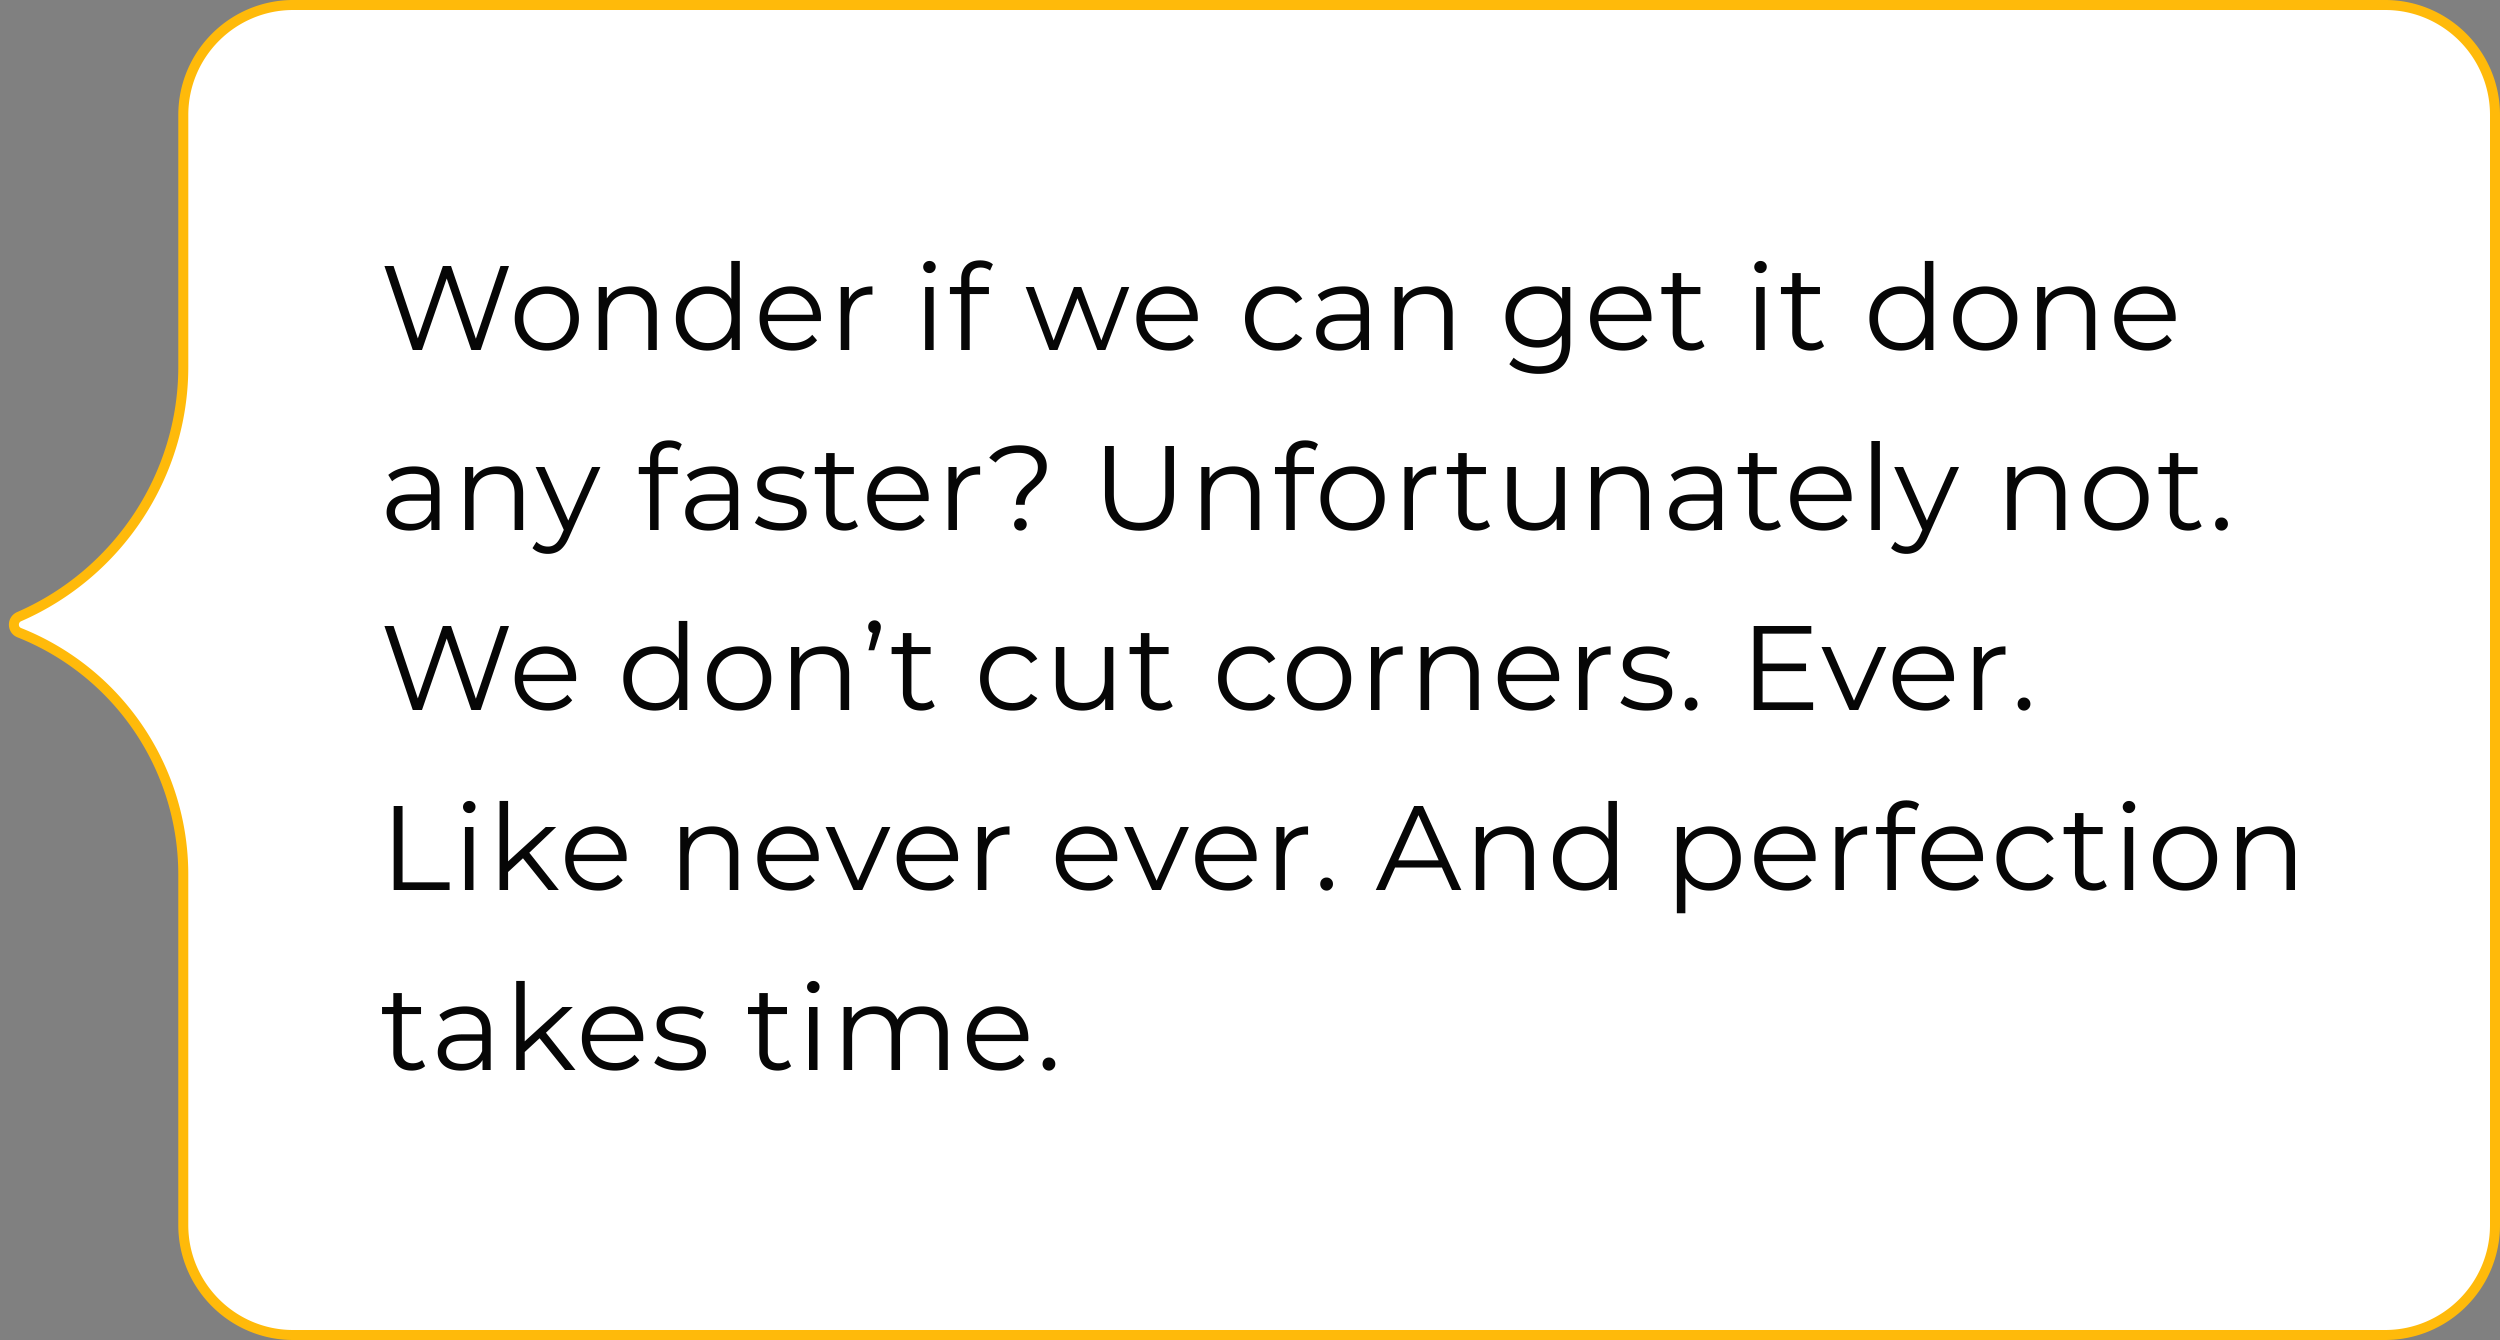 <svg xmlns="http://www.w3.org/2000/svg" width="250" height="134" fill="none"><rect width="100%" height="100%" fill="#808080" stroke="none"/><path fill="#fff" stroke="#FFBA0A" d="M18.328 122.5V87.452A26.031 26.031 0 0 0 1.932 63.27c-.716-.285-.723-1.297-.016-1.605 9.921-4.33 16.414-14.162 16.414-24.988V11.5c0-6.075 4.925-11 11-11H238.5c6.075 0 11 4.925 11 11v111c0 6.075-4.925 11-11 11H29.328c-6.075 0-11-4.925-11-11Z"/><path fill="#060606" d="m41.276 35-2.832-8.4h.912l2.652 7.908h-.456l2.736-7.908h.816l2.7 7.908h-.432l2.676-7.908h.852L48.068 35h-.936l-2.58-7.5h.24L42.2 35h-.924Zm13.4.06a3.319 3.319 0 0 1-1.644-.408c-.48-.28-.86-.66-1.14-1.14-.28-.488-.42-1.044-.42-1.668 0-.632.14-1.188.42-1.668.28-.48.66-.856 1.14-1.128.48-.272 1.028-.408 1.644-.408.624 0 1.176.136 1.656.408.488.272.868.648 1.14 1.128.28.48.42 1.036.42 1.668 0 .624-.14 1.18-.42 1.668a3 3 0 0 1-1.14 1.14 3.343 3.343 0 0 1-1.656.408Zm0-.756c.456 0 .86-.1 1.212-.3.352-.208.628-.496.828-.864.208-.376.312-.808.312-1.296 0-.496-.104-.928-.312-1.296a2.123 2.123 0 0 0-.828-.852 2.314 2.314 0 0 0-1.2-.312c-.448 0-.848.104-1.2.312-.352.2-.632.484-.84.852-.208.368-.312.8-.312 1.296 0 .488.104.92.312 1.296.208.368.488.656.84.864.352.2.748.3 1.188.3Zm8.411-5.664c.512 0 .96.1 1.344.3.392.192.696.488.912.888.224.4.336.904.336 1.512V35h-.852v-3.576c0-.664-.168-1.164-.504-1.5-.328-.344-.792-.516-1.392-.516-.448 0-.84.092-1.176.276a1.853 1.853 0 0 0-.768.78c-.176.336-.264.744-.264 1.224V35h-.852v-6.3h.816v1.728l-.132-.324c.2-.456.52-.812.96-1.068.44-.264.964-.396 1.572-.396Zm7.641 6.42c-.6 0-1.14-.136-1.62-.408a2.964 2.964 0 0 1-1.115-1.128c-.272-.488-.408-1.048-.408-1.68 0-.64.136-1.2.408-1.68.272-.48.644-.852 1.116-1.116a3.228 3.228 0 0 1 1.62-.408c.552 0 1.043.124 1.475.372.44.248.789.612 1.045 1.092.264.472.395 1.052.395 1.74 0 .68-.128 1.26-.384 1.74s-.604.848-1.044 1.104c-.431.248-.927.372-1.487.372Zm.06-.756c.449 0 .849-.1 1.2-.3.36-.208.64-.496.84-.864.209-.376.313-.808.313-1.296 0-.496-.105-.928-.313-1.296-.2-.368-.48-.652-.84-.852a2.314 2.314 0 0 0-1.2-.312 2.293 2.293 0 0 0-2.028 1.164c-.208.368-.312.8-.312 1.296 0 .488.105.92.313 1.296.208.368.488.656.84.864.352.2.748.3 1.188.3Zm2.377.696v-1.896l.084-1.272-.12-1.272v-4.464h.852V35h-.816Zm6.104.06c-.656 0-1.232-.136-1.728-.408a3.064 3.064 0 0 1-1.164-1.14c-.28-.488-.42-1.044-.42-1.668 0-.624.132-1.176.396-1.656a2.99 2.99 0 0 1 1.104-1.128c.472-.28 1-.42 1.584-.42.592 0 1.116.136 1.572.408a2.8 2.8 0 0 1 1.092 1.128c.264.48.396 1.036.396 1.668 0 .04-.004.084-.012.132v.132h-5.484v-.636h5.028l-.336.252c0-.456-.1-.86-.3-1.212a2.11 2.11 0 0 0-.792-.84c-.336-.2-.724-.3-1.164-.3-.432 0-.82.1-1.164.3-.344.2-.612.48-.804.84-.192.36-.288.772-.288 1.236v.132c0 .48.104.904.312 1.272.216.36.512.644.888.852.384.2.82.3 1.308.3.384 0 .74-.068 1.068-.204.336-.136.624-.344.864-.624l.48.552c-.28.336-.632.592-1.056.768a3.507 3.507 0 0 1-1.38.264Zm4.806-.06v-6.3h.816v1.716l-.084-.3c.177-.48.472-.844.888-1.092.417-.256.933-.384 1.549-.384v.828h-.097a.395.395 0 0 0-.096-.012c-.663 0-1.183.204-1.56.612-.376.4-.564.972-.564 1.716V35h-.852Zm8.438 0v-6.3h.852V35h-.852Zm.431-7.692a.603.603 0 0 1-.444-.18.59.59 0 0 1-.18-.432.55.55 0 0 1 .18-.42c.12-.12.269-.18.445-.18s.324.056.444.168a.55.55 0 0 1 .18.42c0 .176-.06.324-.18.444a.579.579 0 0 1-.444.18ZM96.12 35v-7.092c0-.56.164-1.012.492-1.356.328-.344.8-.516 1.416-.516.24 0 .472.032.696.096.224.064.412.164.564.3l-.288.636c-.12-.104-.26-.18-.42-.228a1.551 1.551 0 0 0-.516-.084c-.36 0-.636.1-.828.3-.192.2-.288.496-.288.888v.96l.024.396V35h-.852Zm-1.128-5.592V28.7h3.9v.708h-3.9ZM104.946 35l-2.376-6.3h.816l2.16 5.844h-.372l2.22-5.844h.732l2.196 5.844h-.372l2.196-5.844h.78l-2.388 6.3h-.804l-2.112-5.496h.252L105.75 35h-.804Zm12.003.06c-.656 0-1.232-.136-1.728-.408a3.064 3.064 0 0 1-1.164-1.14c-.28-.488-.42-1.044-.42-1.668 0-.624.132-1.176.396-1.656a2.99 2.99 0 0 1 1.104-1.128c.472-.28 1-.42 1.584-.42.592 0 1.116.136 1.572.408a2.8 2.8 0 0 1 1.092 1.128c.264.48.396 1.036.396 1.668 0 .04-.004.084-.012.132v.132h-5.484v-.636h5.028l-.336.252c0-.456-.1-.86-.3-1.212a2.11 2.11 0 0 0-.792-.84c-.336-.2-.724-.3-1.164-.3-.432 0-.82.1-1.164.3-.344.2-.612.48-.804.84-.192.36-.288.772-.288 1.236v.132c0 .48.104.904.312 1.272.216.36.512.644.888.852.384.2.82.3 1.308.3.384 0 .74-.068 1.068-.204.336-.136.624-.344.864-.624l.48.552c-.28.336-.632.592-1.056.768a3.507 3.507 0 0 1-1.38.264Zm10.803 0a3.436 3.436 0 0 1-1.68-.408 3.09 3.09 0 0 1-1.152-1.14c-.28-.488-.42-1.044-.42-1.668 0-.632.14-1.188.42-1.668.28-.48.664-.856 1.152-1.128a3.436 3.436 0 0 1 1.68-.408c.536 0 1.02.104 1.452.312.432.208.772.52 1.02.936l-.636.432a2 2 0 0 0-.804-.708 2.402 2.402 0 0 0-1.044-.228c-.448 0-.852.104-1.212.312-.36.2-.644.484-.852.852-.208.368-.312.8-.312 1.296s.104.928.312 1.296c.208.368.492.656.852.864.36.2.764.3 1.212.3.376 0 .724-.076 1.044-.228.32-.152.588-.384.804-.696l.636.432c-.248.408-.588.72-1.02.936a3.304 3.304 0 0 1-1.452.312Zm8.334-.06v-1.392l-.036-.228v-2.328c0-.536-.152-.948-.456-1.236-.296-.288-.74-.432-1.332-.432a3.33 3.33 0 0 0-1.164.204c-.368.136-.68.316-.936.54l-.384-.636c.32-.272.704-.48 1.152-.624.448-.152.92-.228 1.416-.228.816 0 1.444.204 1.884.612.448.4.672 1.012.672 1.836V35h-.816Zm-2.172.06c-.472 0-.884-.076-1.236-.228a1.89 1.89 0 0 1-.792-.648c-.184-.28-.276-.6-.276-.96 0-.328.076-.624.228-.888.16-.272.416-.488.768-.648.36-.168.84-.252 1.44-.252h2.172v.636h-2.148c-.608 0-1.032.108-1.272.324a1.054 1.054 0 0 0-.348.804c0 .36.14.648.42.864.28.216.672.324 1.176.324.48 0 .892-.108 1.236-.324.352-.224.608-.544.768-.96l.192.588c-.16.416-.44.748-.84.996-.392.248-.888.372-1.488.372Zm8.758-6.42c.512 0 .96.1 1.344.3.392.192.696.488.912.888.224.4.336.904.336 1.512V35h-.852v-3.576c0-.664-.168-1.164-.504-1.5-.328-.344-.792-.516-1.392-.516-.448 0-.84.092-1.176.276a1.853 1.853 0 0 0-.768.78c-.176.336-.264.744-.264 1.224V35h-.852v-6.3h.816v1.728l-.132-.324c.2-.456.52-.812.96-1.068.44-.264.964-.396 1.572-.396Zm11.202 8.748a5.429 5.429 0 0 1-1.656-.252c-.528-.168-.956-.408-1.284-.72l.432-.648c.296.264.66.472 1.092.624.44.16.904.24 1.392.24.8 0 1.388-.188 1.764-.564.376-.368.564-.944.564-1.728v-1.572l.12-1.08-.084-1.08V28.7h.816v5.532c0 1.088-.268 1.884-.804 2.388-.528.512-1.312.768-2.352.768Zm-.156-2.628c-.6 0-1.14-.128-1.62-.384a2.99 2.99 0 0 1-1.14-1.092c-.272-.464-.408-.996-.408-1.596 0-.6.136-1.128.408-1.584.28-.464.66-.824 1.14-1.08a3.388 3.388 0 0 1 1.62-.384c.56 0 1.064.116 1.512.348.448.232.804.576 1.068 1.032.264.456.396 1.012.396 1.668 0 .656-.132 1.212-.396 1.668a2.68 2.68 0 0 1-1.068 1.044 3.15 3.15 0 0 1-1.512.36Zm.084-.756c.464 0 .876-.096 1.236-.288.36-.2.644-.472.852-.816.208-.352.312-.756.312-1.212 0-.456-.104-.856-.312-1.2a2.17 2.17 0 0 0-.852-.804c-.36-.2-.772-.3-1.236-.3-.456 0-.868.1-1.236.3a2.17 2.17 0 0 0-.852.804c-.2.344-.3.744-.3 1.2 0 .456.1.86.3 1.212.208.344.492.616.852.816.368.192.78.288 1.236.288Zm8.515 1.056c-.656 0-1.232-.136-1.728-.408a3.064 3.064 0 0 1-1.164-1.14c-.28-.488-.42-1.044-.42-1.668 0-.624.132-1.176.396-1.656a2.99 2.99 0 0 1 1.104-1.128c.472-.28 1-.42 1.584-.42.592 0 1.116.136 1.572.408a2.8 2.8 0 0 1 1.092 1.128c.264.48.396 1.036.396 1.668 0 .04-.004.084-.012.132v.132h-5.484v-.636h5.028l-.336.252c0-.456-.1-.86-.3-1.212a2.11 2.11 0 0 0-.792-.84c-.336-.2-.724-.3-1.164-.3-.432 0-.82.1-1.164.3-.344.2-.612.48-.804.84-.192.36-.288.772-.288 1.236v.132c0 .48.104.904.312 1.272.216.36.512.644.888.852.384.2.82.3 1.308.3.384 0 .74-.068 1.068-.204.336-.136.624-.344.864-.624l.48.552c-.28.336-.632.592-1.056.768a3.507 3.507 0 0 1-1.38.264Zm6.798 0c-.592 0-1.048-.16-1.368-.48-.32-.32-.48-.772-.48-1.356v-5.916h.852v5.868c0 .368.092.652.276.852.192.2.464.3.816.3.376 0 .688-.108.936-.324l.3.612a1.57 1.57 0 0 1-.612.336 2.415 2.415 0 0 1-.72.108Zm-2.976-5.652V28.7h3.9v.708h-3.9Zm9.48 5.592v-6.3h.852V35h-.852Zm.432-7.692a.603.603 0 0 1-.444-.18.59.59 0 0 1-.18-.432.55.55 0 0 1 .18-.42c.12-.12.268-.18.444-.18s.324.056.444.168a.55.55 0 0 1 .18.42c0 .176-.06.324-.18.444a.579.579 0 0 1-.444.18Zm5.022 7.752c-.592 0-1.048-.16-1.368-.48-.32-.32-.48-.772-.48-1.356v-5.916h.852v5.868c0 .368.092.652.276.852.192.2.464.3.816.3.376 0 .688-.108.936-.324l.3.612a1.57 1.57 0 0 1-.612.336 2.415 2.415 0 0 1-.72.108Zm-2.976-5.652V28.7h3.9v.708h-3.9Zm11.988 5.652c-.6 0-1.14-.136-1.62-.408a2.964 2.964 0 0 1-1.116-1.128c-.272-.488-.408-1.048-.408-1.68 0-.64.136-1.2.408-1.68.272-.48.644-.852 1.116-1.116a3.228 3.228 0 0 1 1.62-.408c.552 0 1.044.124 1.476.372.44.248.788.612 1.044 1.092.264.472.396 1.052.396 1.74 0 .68-.128 1.26-.384 1.74s-.604.848-1.044 1.104c-.432.248-.928.372-1.488.372Zm.06-.756c.448 0 .848-.1 1.2-.3.36-.208.64-.496.84-.864.208-.376.312-.808.312-1.296 0-.496-.104-.928-.312-1.296-.2-.368-.48-.652-.84-.852a2.314 2.314 0 0 0-1.2-.312c-.44 0-.836.104-1.188.312-.352.2-.632.484-.84.852-.208.368-.312.8-.312 1.296 0 .488.104.92.312 1.296.208.368.488.656.84.864.352.2.748.3 1.188.3Zm2.376.696v-1.896l.084-1.272-.12-1.272v-4.464h.852V35h-.816Zm5.997.06a3.319 3.319 0 0 1-1.644-.408c-.48-.28-.86-.66-1.14-1.14-.28-.488-.42-1.044-.42-1.668 0-.632.14-1.188.42-1.668.28-.48.66-.856 1.14-1.128.48-.272 1.028-.408 1.644-.408.624 0 1.176.136 1.656.408.488.272.868.648 1.14 1.128.28.48.42 1.036.42 1.668 0 .624-.14 1.18-.42 1.668a3 3 0 0 1-1.14 1.14 3.343 3.343 0 0 1-1.656.408Zm0-.756c.456 0 .86-.1 1.212-.3.352-.208.628-.496.828-.864.208-.376.312-.808.312-1.296 0-.496-.104-.928-.312-1.296a2.123 2.123 0 0 0-.828-.852 2.314 2.314 0 0 0-1.2-.312c-.448 0-.848.104-1.2.312-.352.2-.632.484-.84.852-.208.368-.312.8-.312 1.296 0 .488.104.92.312 1.296.208.368.488.656.84.864.352.2.748.3 1.188.3Zm8.411-5.664c.512 0 .96.1 1.344.3.392.192.696.488.912.888.224.4.336.904.336 1.512V35h-.852v-3.576c0-.664-.168-1.164-.504-1.5-.328-.344-.792-.516-1.392-.516-.448 0-.84.092-1.176.276a1.853 1.853 0 0 0-.768.78c-.176.336-.264.744-.264 1.224V35h-.852v-6.3h.816v1.728l-.132-.324c.2-.456.52-.812.96-1.068.44-.264.964-.396 1.572-.396Zm7.81 6.42c-.656 0-1.232-.136-1.728-.408a3.064 3.064 0 0 1-1.164-1.14c-.28-.488-.42-1.044-.42-1.668 0-.624.132-1.176.396-1.656a2.99 2.99 0 0 1 1.104-1.128c.472-.28 1-.42 1.584-.42.592 0 1.116.136 1.572.408a2.8 2.8 0 0 1 1.092 1.128c.264.48.396 1.036.396 1.668 0 .04-.004.084-.012.132v.132h-5.484v-.636h5.028l-.336.252c0-.456-.1-.86-.3-1.212a2.11 2.11 0 0 0-.792-.84c-.336-.2-.724-.3-1.164-.3-.432 0-.82.1-1.164.3-.344.2-.612.48-.804.84-.192.36-.288.772-.288 1.236v.132c0 .48.104.904.312 1.272.216.36.512.644.888.852.384.2.82.3 1.308.3.384 0 .74-.068 1.068-.204.336-.136.624-.344.864-.624l.48.552c-.28.336-.632.592-1.056.768a3.507 3.507 0 0 1-1.38.264ZM43.136 53v-1.392l-.036-.228v-2.328c0-.536-.152-.948-.456-1.236-.296-.288-.74-.432-1.332-.432a3.33 3.33 0 0 0-1.164.204c-.368.136-.68.316-.936.54l-.384-.636c.32-.272.704-.48 1.152-.624.448-.152.92-.228 1.416-.228.816 0 1.444.204 1.884.612.448.4.672 1.012.672 1.836V53h-.816Zm-2.172.06c-.472 0-.884-.076-1.236-.228a1.89 1.89 0 0 1-.792-.648c-.184-.28-.276-.6-.276-.96 0-.328.076-.624.228-.888.16-.272.416-.488.768-.648.36-.168.84-.252 1.44-.252h2.172v.636H41.12c-.608 0-1.032.108-1.272.324a1.054 1.054 0 0 0-.348.804c0 .36.14.648.42.864.28.216.672.324 1.176.324.48 0 .892-.108 1.236-.324.352-.224.608-.544.768-.96l.192.588c-.16.416-.44.748-.84.996-.392.248-.888.372-1.488.372Zm8.758-6.42c.512 0 .96.1 1.344.3.392.192.696.488.912.888.224.4.336.904.336 1.512V53h-.852v-3.576c0-.664-.168-1.164-.504-1.5-.328-.344-.792-.516-1.392-.516-.448 0-.84.092-1.176.276a1.853 1.853 0 0 0-.768.78c-.176.336-.264.744-.264 1.224V53h-.852v-6.3h.816v1.728l-.132-.324c.2-.456.52-.812.96-1.068.44-.264.964-.396 1.572-.396Zm5.064 8.748c-.296 0-.58-.048-.852-.144a1.846 1.846 0 0 1-.684-.432l.396-.636c.16.152.332.268.516.348.192.088.404.132.636.132.28 0 .52-.08.72-.24.208-.152.404-.424.588-.816l.408-.924.096-.132 2.592-5.844h.84l-3.156 7.056c-.176.408-.372.732-.588.972-.208.24-.436.408-.684.504a2.121 2.121 0 0 1-.828.156Zm1.68-2.208-2.904-6.48h.888l2.568 5.784-.552.696Zm8.54-.18v-7.092c0-.56.165-1.012.493-1.356.328-.344.8-.516 1.416-.516.24 0 .472.032.696.096.224.064.412.164.564.3l-.288.636c-.12-.104-.26-.18-.42-.228a1.551 1.551 0 0 0-.516-.084c-.36 0-.636.1-.828.3-.192.2-.288.496-.288.888v.96l.024.396V53h-.852Zm-1.127-5.592V46.7h3.9v.708h-3.9ZM73 53v-1.392l-.036-.228v-2.328c0-.536-.152-.948-.456-1.236-.296-.288-.74-.432-1.332-.432a3.33 3.33 0 0 0-1.164.204c-.368.136-.68.316-.936.54l-.384-.636c.32-.272.704-.48 1.152-.624.448-.152.92-.228 1.416-.228.816 0 1.444.204 1.884.612.448.4.672 1.012.672 1.836V53H73Zm-2.172.06c-.472 0-.884-.076-1.236-.228a1.89 1.89 0 0 1-.792-.648c-.184-.28-.276-.6-.276-.96 0-.328.076-.624.228-.888.16-.272.416-.488.768-.648.36-.168.84-.252 1.44-.252h2.172v.636h-2.148c-.608 0-1.032.108-1.272.324a1.054 1.054 0 0 0-.348.804c0 .36.14.648.42.864.28.216.672.324 1.176.324.48 0 .892-.108 1.236-.324.352-.224.608-.544.768-.96l.192.588c-.16.416-.44.748-.84.996-.392.248-.888.372-1.488.372Zm7.234 0c-.52 0-1.012-.072-1.476-.216-.464-.152-.828-.34-1.092-.564l.384-.672c.256.192.584.36.984.504.4.136.82.204 1.26.204.6 0 1.032-.092 1.296-.276a.893.893 0 0 0 .396-.756c0-.232-.076-.412-.228-.54a1.315 1.315 0 0 0-.576-.3 6.34 6.34 0 0 0-.804-.18 17.32 17.32 0 0 1-.888-.168 3.425 3.425 0 0 1-.792-.276c-.24-.128-.436-.3-.588-.516-.144-.216-.216-.504-.216-.864 0-.344.096-.652.288-.924.192-.272.472-.484.84-.636.376-.16.832-.24 1.368-.24.408 0 .816.056 1.224.168.408.104.744.244 1.008.42l-.372.684a2.768 2.768 0 0 0-.9-.408 3.606 3.606 0 0 0-.96-.132c-.568 0-.988.1-1.26.3-.264.192-.396.44-.396.744 0 .24.072.428.216.564.152.136.348.244.588.324.248.072.516.132.804.18.296.048.588.108.876.18.296.064.564.156.804.276.248.112.444.276.588.492.152.208.228.484.228.828 0 .368-.104.688-.312.96-.2.264-.496.472-.888.624-.384.144-.852.216-1.404.216Zm6.4 0c-.592 0-1.048-.16-1.368-.48-.32-.32-.48-.772-.48-1.356v-5.916h.852v5.868c0 .368.092.652.276.852.192.2.464.3.816.3.376 0 .688-.108.936-.324l.3.612a1.57 1.57 0 0 1-.612.336 2.415 2.415 0 0 1-.72.108Zm-2.976-5.652V46.7h3.9v.708h-3.9Zm8.552 5.652c-.656 0-1.232-.136-1.728-.408a3.064 3.064 0 0 1-1.164-1.14c-.28-.488-.42-1.044-.42-1.668 0-.624.132-1.176.396-1.656a2.99 2.99 0 0 1 1.104-1.128c.472-.28 1-.42 1.584-.42.592 0 1.116.136 1.572.408a2.8 2.8 0 0 1 1.092 1.128c.264.48.396 1.036.396 1.668 0 .04-.004.084-.012.132v.132h-5.484v-.636h5.028l-.336.252c0-.456-.1-.86-.3-1.212a2.11 2.11 0 0 0-.792-.84c-.336-.2-.724-.3-1.164-.3-.432 0-.82.1-1.164.3-.344.2-.612.48-.804.84-.192.36-.288.772-.288 1.236v.132c0 .48.104.904.312 1.272.216.36.512.644.888.852.384.2.82.3 1.308.3.384 0 .74-.068 1.068-.204.336-.136.624-.344.864-.624l.48.552c-.28.336-.632.592-1.056.768a3.507 3.507 0 0 1-1.38.264Zm4.806-.06v-6.3h.816v1.716l-.084-.3c.176-.48.472-.844.888-1.092.416-.256.932-.384 1.548-.384v.828h-.096a.395.395 0 0 0-.096-.012c-.664 0-1.184.204-1.56.612-.376.4-.564.972-.564 1.716V53h-.852Zm6.747-2.52c0-.336.052-.624.156-.864.112-.24.248-.452.408-.636.168-.184.344-.356.528-.516.192-.16.372-.32.54-.48.168-.168.304-.348.408-.54.104-.2.156-.432.156-.696 0-.432-.168-.784-.504-1.056-.336-.272-.812-.408-1.428-.408-.512 0-.956.084-1.332.252-.376.16-.696.4-.96.72l-.636-.48c.32-.4.732-.708 1.236-.924.504-.216 1.088-.324 1.752-.324.56 0 1.044.084 1.452.252.416.168.736.408.96.72.232.312.348.684.348 1.116 0 .344-.056.64-.168.888-.104.24-.24.456-.408.648-.16.184-.336.36-.528.528-.184.16-.36.324-.528.492a2.16 2.16 0 0 0-.408.564 1.647 1.647 0 0 0-.156.744h-.888Zm.444 2.58a.63.63 0 0 1-.444-.18.63.63 0 0 1-.18-.444c0-.176.06-.32.18-.432a.63.63 0 0 1 .444-.18c.184 0 .336.06.456.18.12.112.18.256.18.432a.618.618 0 0 1-.636.624Zm11.917.012c-1.072 0-1.916-.308-2.532-.924-.616-.616-.924-1.528-.924-2.736V44.6h.888v4.776c0 .992.224 1.724.672 2.196.448.472 1.08.708 1.896.708.824 0 1.46-.236 1.908-.708.448-.472.672-1.204.672-2.196V44.6h.864v4.812c0 1.208-.308 2.12-.924 2.736-.608.616-1.448.924-2.52.924Zm9.396-6.432c.512 0 .96.1 1.344.3.392.192.696.488.912.888.224.4.336.904.336 1.512V53h-.852v-3.576c0-.664-.168-1.164-.504-1.5-.328-.344-.792-.516-1.392-.516-.448 0-.84.092-1.176.276a1.853 1.853 0 0 0-.768.78c-.176.336-.264.744-.264 1.224V53h-.852v-6.3h.816v1.728l-.132-.324c.2-.456.52-.812.96-1.068.44-.264.964-.396 1.572-.396Zm5.278 6.36v-7.092c0-.56.164-1.012.492-1.356.328-.344.8-.516 1.416-.516.24 0 .472.032.696.096.224.064.412.164.564.3l-.288.636c-.12-.104-.26-.18-.42-.228a1.551 1.551 0 0 0-.516-.084c-.36 0-.636.1-.828.3-.192.2-.288.496-.288.888v.96l.024.396V53h-.852Zm-1.128-5.592V46.7h3.9v.708h-3.9Zm7.753 5.652a3.319 3.319 0 0 1-1.644-.408c-.48-.28-.86-.66-1.14-1.14-.28-.488-.42-1.044-.42-1.668 0-.632.14-1.188.42-1.668.28-.48.66-.856 1.14-1.128.48-.272 1.028-.408 1.644-.408.624 0 1.176.136 1.656.408.488.272.868.648 1.14 1.128.28.48.42 1.036.42 1.668 0 .624-.14 1.18-.42 1.668a3 3 0 0 1-1.14 1.14 3.343 3.343 0 0 1-1.656.408Zm0-.756c.456 0 .86-.1 1.212-.3.352-.208.628-.496.828-.864.208-.376.312-.808.312-1.296 0-.496-.104-.928-.312-1.296a2.123 2.123 0 0 0-.828-.852 2.314 2.314 0 0 0-1.2-.312c-.448 0-.848.104-1.2.312-.352.2-.632.484-.84.852-.208.368-.312.8-.312 1.296 0 .488.104.92.312 1.296.208.368.488.656.84.864.352.2.748.3 1.188.3Zm5.195.696v-6.3h.816v1.716l-.084-.3c.176-.48.472-.844.888-1.092.416-.256.932-.384 1.548-.384v.828h-.096a.395.395 0 0 0-.096-.012c-.664 0-1.184.204-1.56.612-.376.4-.564.972-.564 1.716V53h-.852Zm7.224.06c-.592 0-1.048-.16-1.368-.48-.32-.32-.48-.772-.48-1.356v-5.916h.852v5.868c0 .368.092.652.276.852.192.2.464.3.816.3.376 0 .688-.108.936-.324l.3.612a1.57 1.57 0 0 1-.612.336 2.415 2.415 0 0 1-.72.108Zm-2.976-5.652V46.7h3.9v.708h-3.9Zm8.703 5.652c-.536 0-1.004-.1-1.404-.3-.4-.2-.712-.5-.936-.9-.216-.4-.324-.9-.324-1.5V46.7h.852v3.564c0 .672.164 1.18.492 1.524.336.336.804.504 1.404.504.44 0 .82-.088 1.14-.264.328-.184.576-.448.744-.792.176-.344.264-.756.264-1.236v-3.3h.852V53h-.816v-1.728l.132.312c-.2.464-.512.828-.936 1.092-.416.256-.904.384-1.464.384Zm8.915-6.42c.512 0 .96.1 1.344.3.392.192.696.488.912.888.224.4.336.904.336 1.512V53h-.852v-3.576c0-.664-.168-1.164-.504-1.5-.328-.344-.792-.516-1.392-.516-.448 0-.84.092-1.176.276a1.853 1.853 0 0 0-.768.78c-.176.336-.264.744-.264 1.224V53h-.852v-6.3h.816v1.728l-.132-.324c.2-.456.52-.812.96-1.068.44-.264.964-.396 1.572-.396Zm9.081 6.36v-1.392l-.036-.228v-2.328c0-.536-.152-.948-.456-1.236-.296-.288-.74-.432-1.332-.432a3.33 3.33 0 0 0-1.164.204c-.368.136-.68.316-.936.54l-.384-.636c.32-.272.704-.48 1.152-.624.448-.152.92-.228 1.416-.228.816 0 1.444.204 1.884.612.448.4.672 1.012.672 1.836V53h-.816Zm-2.172.06c-.472 0-.884-.076-1.236-.228a1.89 1.89 0 0 1-.792-.648c-.184-.28-.276-.6-.276-.96 0-.328.076-.624.228-.888.16-.272.416-.488.768-.648.36-.168.84-.252 1.44-.252h2.172v.636h-2.148c-.608 0-1.032.108-1.272.324a1.054 1.054 0 0 0-.348.804c0 .36.14.648.42.864.28.216.672.324 1.176.324.48 0 .892-.108 1.236-.324.352-.224.608-.544.768-.96l.192.588c-.16.416-.44.748-.84.996-.392.248-.888.372-1.488.372Zm7.534 0c-.592 0-1.048-.16-1.368-.48-.32-.32-.48-.772-.48-1.356v-5.916h.852v5.868c0 .368.092.652.276.852.192.2.464.3.816.3.376 0 .688-.108.936-.324l.3.612a1.57 1.57 0 0 1-.612.336 2.415 2.415 0 0 1-.72.108Zm-2.976-5.652V46.7h3.9v.708h-3.9Zm8.552 5.652c-.656 0-1.232-.136-1.728-.408a3.064 3.064 0 0 1-1.164-1.14c-.28-.488-.42-1.044-.42-1.668 0-.624.132-1.176.396-1.656a2.99 2.99 0 0 1 1.104-1.128c.472-.28 1-.42 1.584-.42.592 0 1.116.136 1.572.408a2.8 2.8 0 0 1 1.092 1.128c.264.48.396 1.036.396 1.668 0 .04-.004.084-.012.132v.132h-5.484v-.636h5.028l-.336.252c0-.456-.1-.86-.3-1.212a2.11 2.11 0 0 0-.792-.84c-.336-.2-.724-.3-1.164-.3-.432 0-.82.1-1.164.3-.344.2-.612.48-.804.84-.192.36-.288.772-.288 1.236v.132c0 .48.104.904.312 1.272.216.36.512.644.888.852.384.2.82.3 1.308.3.384 0 .74-.068 1.068-.204.336-.136.624-.344.864-.624l.48.552c-.28.336-.632.592-1.056.768a3.507 3.507 0 0 1-1.38.264Zm4.807-.06v-8.904h.852V53h-.852Zm3.51 2.388c-.296 0-.58-.048-.852-.144a1.846 1.846 0 0 1-.684-.432l.396-.636c.16.152.332.268.516.348.192.088.404.132.636.132.28 0 .52-.08.72-.24.208-.152.404-.424.588-.816l.408-.924.096-.132 2.592-5.844h.84l-3.156 7.056c-.176.408-.372.732-.588.972-.208.24-.436.408-.684.504a2.121 2.121 0 0 1-.828.156Zm1.68-2.208-2.904-6.48h.888l2.568 5.784-.552.696Zm11.613-6.54c.512 0 .96.1 1.344.3.392.192.696.488.912.888.224.4.336.904.336 1.512V53h-.852v-3.576c0-.664-.168-1.164-.504-1.5-.328-.344-.792-.516-1.392-.516-.448 0-.84.092-1.176.276a1.853 1.853 0 0 0-.768.78c-.176.336-.264.744-.264 1.224V53h-.852v-6.3h.816v1.728l-.132-.324c.2-.456.52-.812.96-1.068.44-.264.964-.396 1.572-.396Zm7.701 6.42a3.319 3.319 0 0 1-1.644-.408c-.48-.28-.86-.66-1.14-1.14-.28-.488-.42-1.044-.42-1.668 0-.632.14-1.188.42-1.668.28-.48.66-.856 1.14-1.128.48-.272 1.028-.408 1.644-.408.624 0 1.176.136 1.656.408.488.272.868.648 1.14 1.128.28.48.42 1.036.42 1.668 0 .624-.14 1.18-.42 1.668a3 3 0 0 1-1.14 1.14 3.343 3.343 0 0 1-1.656.408Zm0-.756c.456 0 .86-.1 1.212-.3.352-.208.628-.496.828-.864.208-.376.312-.808.312-1.296 0-.496-.104-.928-.312-1.296a2.123 2.123 0 0 0-.828-.852 2.314 2.314 0 0 0-1.2-.312c-.448 0-.848.104-1.2.312-.352.2-.632.484-.84.852-.208.368-.312.8-.312 1.296 0 .488.104.92.312 1.296.208.368.488.656.84.864.352.2.748.3 1.188.3Zm7.188.756c-.592 0-1.048-.16-1.368-.48-.32-.32-.48-.772-.48-1.356v-5.916h.852v5.868c0 .368.092.652.276.852.192.2.464.3.816.3.376 0 .688-.108.936-.324l.3.612a1.57 1.57 0 0 1-.612.336 2.415 2.415 0 0 1-.72.108Zm-2.976-5.652V46.7h3.9v.708h-3.9Zm6.3 5.652a.623.623 0 0 1-.456-.192.66.66 0 0 1-.18-.468c0-.192.06-.348.18-.468.128-.12.28-.18.456-.18s.324.06.444.18c.128.12.192.276.192.468 0 .184-.064.34-.192.468a.584.584 0 0 1-.444.192ZM41.276 71l-2.832-8.4h.912l2.652 7.908h-.456l2.736-7.908h.816l2.7 7.908h-.432l2.676-7.908h.852L48.068 71h-.936l-2.58-7.5h.24L42.2 71h-.924Zm13.508.06c-.656 0-1.232-.136-1.728-.408a3.064 3.064 0 0 1-1.164-1.14c-.28-.488-.42-1.044-.42-1.668 0-.624.132-1.176.396-1.656a2.99 2.99 0 0 1 1.104-1.128c.472-.28 1-.42 1.584-.42.592 0 1.116.136 1.572.408a2.8 2.8 0 0 1 1.092 1.128c.264.48.396 1.036.396 1.668 0 .04-.004.084-.012.132v.132H52.12v-.636h5.028l-.336.252c0-.456-.1-.86-.3-1.212a2.11 2.11 0 0 0-.792-.84c-.336-.2-.724-.3-1.164-.3-.432 0-.82.1-1.164.3-.344.2-.612.48-.804.84-.192.36-.288.772-.288 1.236v.132c0 .48.104.904.312 1.272.216.36.512.644.888.852.384.2.82.3 1.308.3.384 0 .74-.068 1.068-.204.336-.136.624-.344.864-.624l.48.552c-.28.336-.632.592-1.056.768a3.507 3.507 0 0 1-1.38.264Zm10.694 0c-.6 0-1.14-.136-1.62-.408a2.964 2.964 0 0 1-1.115-1.128c-.273-.488-.409-1.048-.409-1.68 0-.64.136-1.2.408-1.68.273-.48.645-.852 1.117-1.116a3.228 3.228 0 0 1 1.62-.408c.552 0 1.043.124 1.475.372.44.248.789.612 1.045 1.092.264.472.395 1.052.395 1.74 0 .68-.128 1.26-.384 1.74s-.604.848-1.044 1.104c-.431.248-.927.372-1.487.372Zm.06-.756c.449 0 .849-.1 1.2-.3.36-.208.64-.496.84-.864.209-.376.313-.808.313-1.296 0-.496-.105-.928-.313-1.296-.2-.368-.48-.652-.84-.852a2.314 2.314 0 0 0-1.2-.312 2.293 2.293 0 0 0-2.028 1.164c-.207.368-.311.8-.311 1.296 0 .488.104.92.312 1.296.207.368.487.656.84.864.352.2.748.3 1.188.3Zm2.377.696v-1.896l.084-1.272-.12-1.272v-4.464h.852V71h-.816Zm5.996.06a3.319 3.319 0 0 1-1.644-.408c-.48-.28-.86-.66-1.14-1.14-.28-.488-.42-1.044-.42-1.668 0-.632.14-1.188.42-1.668.28-.48.66-.856 1.14-1.128.48-.272 1.028-.408 1.644-.408.624 0 1.176.136 1.656.408.488.272.868.648 1.14 1.128.28.48.42 1.036.42 1.668 0 .624-.14 1.18-.42 1.668a3 3 0 0 1-1.14 1.14 3.343 3.343 0 0 1-1.656.408Zm0-.756c.456 0 .86-.1 1.212-.3.352-.208.628-.496.828-.864.208-.376.312-.808.312-1.296 0-.496-.104-.928-.312-1.296a2.123 2.123 0 0 0-.828-.852 2.314 2.314 0 0 0-1.2-.312c-.448 0-.848.104-1.2.312-.352.2-.632.484-.84.852-.208.368-.312.8-.312 1.296 0 .488.104.92.312 1.296.208.368.488.656.84.864.352.2.748.3 1.188.3Zm8.412-5.664c.512 0 .96.1 1.344.3.392.192.696.488.912.888.224.4.336.904.336 1.512V71h-.852v-3.576c0-.664-.168-1.164-.504-1.5-.328-.344-.792-.516-1.392-.516-.448 0-.84.092-1.176.276a1.853 1.853 0 0 0-.768.78c-.176.336-.264.744-.264 1.224V71h-.852v-6.3h.816v1.728l-.132-.324c.2-.456.52-.812.96-1.068.44-.264.964-.396 1.572-.396Zm4.523.384.528-2.208.096.504a.686.686 0 0 1-.468-.168.633.633 0 0 1-.18-.468c0-.192.06-.348.18-.468.128-.12.28-.18.456-.18.184 0 .332.064.444.192.12.12.18.272.18.456a1.34 1.34 0 0 1-.06.408 2.42 2.42 0 0 1-.084.276l-.516 1.656h-.576Zm5.291 6.036c-.592 0-1.048-.16-1.368-.48-.32-.32-.48-.772-.48-1.356v-5.916h.852v5.868c0 .368.092.652.276.852.192.2.464.3.816.3.376 0 .688-.108.936-.324l.3.612a1.57 1.57 0 0 1-.612.336 2.415 2.415 0 0 1-.72.108Zm-2.976-5.652V64.7h3.9v.708h-3.9Zm12.096 5.652a3.436 3.436 0 0 1-1.68-.408 3.09 3.09 0 0 1-1.152-1.14c-.28-.488-.42-1.044-.42-1.668 0-.632.14-1.188.42-1.668.28-.48.664-.856 1.152-1.128a3.436 3.436 0 0 1 1.68-.408c.536 0 1.02.104 1.452.312.432.208.772.52 1.02.936l-.636.432a2 2 0 0 0-.804-.708 2.402 2.402 0 0 0-1.044-.228c-.448 0-.852.104-1.212.312-.36.2-.644.484-.852.852-.208.368-.312.8-.312 1.296s.104.928.312 1.296c.208.368.492.656.852.864.36.2.764.3 1.212.3.376 0 .724-.076 1.044-.228.32-.152.588-.384.804-.696l.636.432c-.248.408-.588.72-1.02.936a3.304 3.304 0 0 1-1.452.312Zm6.99 0c-.536 0-1.004-.1-1.404-.3-.4-.2-.712-.5-.936-.9-.216-.4-.324-.9-.324-1.5V64.7h.852v3.564c0 .672.164 1.18.492 1.524.336.336.804.504 1.404.504.44 0 .82-.088 1.14-.264.328-.184.576-.448.744-.792.176-.344.264-.756.264-1.236v-3.3h.852V71h-.816v-1.728l.132.312c-.2.464-.512.828-.936 1.092-.416.256-.904.384-1.464.384Zm7.69 0c-.592 0-1.048-.16-1.368-.48-.32-.32-.48-.772-.48-1.356v-5.916h.852v5.868c0 .368.092.652.276.852.192.2.464.3.816.3.376 0 .688-.108.936-.324l.3.612a1.57 1.57 0 0 1-.612.336 2.415 2.415 0 0 1-.72.108Zm-2.976-5.652V64.7h3.9v.708h-3.9Zm12.096 5.652a3.436 3.436 0 0 1-1.68-.408 3.09 3.09 0 0 1-1.152-1.14c-.28-.488-.42-1.044-.42-1.668 0-.632.14-1.188.42-1.668.28-.48.664-.856 1.152-1.128a3.436 3.436 0 0 1 1.68-.408c.536 0 1.02.104 1.452.312.432.208.772.52 1.02.936l-.636.432a2 2 0 0 0-.804-.708 2.402 2.402 0 0 0-1.044-.228c-.448 0-.852.104-1.212.312-.36.2-.644.484-.852.852-.208.368-.312.8-.312 1.296s.104.928.312 1.296c.208.368.492.656.852.864.36.2.764.3 1.212.3.376 0 .724-.076 1.044-.228.32-.152.588-.384.804-.696l.636.432c-.248.408-.588.72-1.02.936a3.304 3.304 0 0 1-1.452.312Zm6.848 0a3.319 3.319 0 0 1-1.644-.408c-.48-.28-.86-.66-1.14-1.14-.28-.488-.42-1.044-.42-1.668 0-.632.14-1.188.42-1.668.28-.48.66-.856 1.14-1.128.48-.272 1.028-.408 1.644-.408.624 0 1.176.136 1.656.408.488.272.868.648 1.14 1.128.28.48.42 1.036.42 1.668 0 .624-.14 1.18-.42 1.668a3 3 0 0 1-1.14 1.14 3.343 3.343 0 0 1-1.656.408Zm0-.756c.456 0 .86-.1 1.212-.3.352-.208.628-.496.828-.864.208-.376.312-.808.312-1.296 0-.496-.104-.928-.312-1.296a2.123 2.123 0 0 0-.828-.852 2.314 2.314 0 0 0-1.2-.312c-.448 0-.848.104-1.2.312-.352.2-.632.484-.84.852-.208.368-.312.8-.312 1.296 0 .488.104.92.312 1.296.208.368.488.656.84.864.352.2.748.3 1.188.3ZM137.1 71v-6.3h.816v1.716l-.084-.3c.176-.48.472-.844.888-1.092.416-.256.932-.384 1.548-.384v.828h-.096a.395.395 0 0 0-.096-.012c-.664 0-1.184.204-1.56.612-.376.4-.564.972-.564 1.716V71h-.852Zm8.179-6.36c.512 0 .96.1 1.344.3.392.192.696.488.912.888.224.4.336.904.336 1.512V71h-.852v-3.576c0-.664-.168-1.164-.504-1.5-.328-.344-.792-.516-1.392-.516-.448 0-.84.092-1.176.276a1.853 1.853 0 0 0-.768.78c-.176.336-.264.744-.264 1.224V71h-.852v-6.3h.816v1.728l-.132-.324c.2-.456.52-.812.96-1.068.44-.264.964-.396 1.572-.396Zm7.81 6.42c-.656 0-1.232-.136-1.728-.408a3.064 3.064 0 0 1-1.164-1.14c-.28-.488-.42-1.044-.42-1.668 0-.624.132-1.176.396-1.656a2.99 2.99 0 0 1 1.104-1.128c.472-.28 1-.42 1.584-.42.592 0 1.116.136 1.572.408a2.8 2.8 0 0 1 1.092 1.128c.264.48.396 1.036.396 1.668 0 .04-.004.084-.012.132v.132h-5.484v-.636h5.028l-.336.252c0-.456-.1-.86-.3-1.212a2.11 2.11 0 0 0-.792-.84c-.336-.2-.724-.3-1.164-.3-.432 0-.82.1-1.164.3-.344.2-.612.48-.804.84-.192.36-.288.772-.288 1.236v.132c0 .48.104.904.312 1.272.216.36.512.644.888.852.384.2.82.3 1.308.3.384 0 .74-.068 1.068-.204.336-.136.624-.344.864-.624l.48.552c-.28.336-.632.592-1.056.768a3.507 3.507 0 0 1-1.38.264Zm4.806-.06v-6.3h.816v1.716l-.084-.3c.176-.48.472-.844.888-1.092.416-.256.932-.384 1.548-.384v.828h-.096a.395.395 0 0 0-.096-.012c-.664 0-1.184.204-1.56.612-.376.4-.564.972-.564 1.716V71h-.852Zm6.725.06c-.52 0-1.012-.072-1.476-.216-.464-.152-.828-.34-1.092-.564l.384-.672c.256.192.584.36.984.504.4.136.82.204 1.26.204.6 0 1.032-.092 1.296-.276a.893.893 0 0 0 .396-.756c0-.232-.076-.412-.228-.54a1.315 1.315 0 0 0-.576-.3 6.34 6.34 0 0 0-.804-.18 17.32 17.32 0 0 1-.888-.168 3.425 3.425 0 0 1-.792-.276c-.24-.128-.436-.3-.588-.516-.144-.216-.216-.504-.216-.864 0-.344.096-.652.288-.924.192-.272.472-.484.84-.636.376-.16.832-.24 1.368-.24.408 0 .816.056 1.224.168.408.104.744.244 1.008.42l-.372.684a2.768 2.768 0 0 0-.9-.408 3.606 3.606 0 0 0-.96-.132c-.568 0-.988.1-1.26.3-.264.192-.396.44-.396.744 0 .24.072.428.216.564.152.136.348.244.588.324.248.072.516.132.804.18.296.048.588.108.876.18.296.064.564.156.804.276.248.112.444.276.588.492.152.208.228.484.228.828 0 .368-.104.688-.312.96-.2.264-.496.472-.888.624-.384.144-.852.216-1.404.216Zm4.491 0a.623.623 0 0 1-.456-.192.66.66 0 0 1-.18-.468c0-.192.06-.348.18-.468.128-.12.28-.18.456-.18s.324.06.444.18c.128.12.192.276.192.468 0 .184-.064.34-.192.468a.584.584 0 0 1-.444.192Zm7.052-4.704h4.44v.756h-4.44v-.756Zm.096 3.876h5.052V71h-5.94v-8.4h5.76v.768h-4.872v6.864Zm8.69.768-2.796-6.3h.888l2.568 5.844h-.42l2.604-5.844h.84l-2.808 6.3h-.876Zm7.624.06c-.656 0-1.232-.136-1.728-.408a3.064 3.064 0 0 1-1.164-1.14c-.28-.488-.42-1.044-.42-1.668 0-.624.132-1.176.396-1.656a2.99 2.99 0 0 1 1.104-1.128c.472-.28 1-.42 1.584-.42.592 0 1.116.136 1.572.408a2.8 2.8 0 0 1 1.092 1.128c.264.48.396 1.036.396 1.668 0 .04-.004.084-.012.132v.132h-5.484v-.636h5.028l-.336.252c0-.456-.1-.86-.3-1.212a2.11 2.11 0 0 0-.792-.84c-.336-.2-.724-.3-1.164-.3-.432 0-.82.1-1.164.3-.344.2-.612.48-.804.84-.192.36-.288.772-.288 1.236v.132c0 .48.104.904.312 1.272.216.36.512.644.888.852.384.2.82.3 1.308.3.384 0 .74-.068 1.068-.204.336-.136.624-.344.864-.624l.48.552c-.28.336-.632.592-1.056.768a3.507 3.507 0 0 1-1.38.264Zm4.806-.06v-6.3h.816v1.716l-.084-.3c.176-.48.472-.844.888-1.092.416-.256.932-.384 1.548-.384v.828h-.096a.395.395 0 0 0-.096-.012c-.664 0-1.184.204-1.56.612-.376.4-.564.972-.564 1.716V71h-.852Zm5.024.06a.623.623 0 0 1-.456-.192.66.66 0 0 1-.18-.468c0-.192.06-.348.18-.468.128-.12.28-.18.456-.18s.324.06.444.18c.128.12.192.276.192.468 0 .184-.064.34-.192.468a.584.584 0 0 1-.444.192ZM39.368 89v-8.4h.888v7.632h4.704V89h-5.592Zm7.126 0v-6.3h.852V89h-.852Zm.432-7.692a.603.603 0 0 1-.444-.18.59.59 0 0 1-.18-.432.55.55 0 0 1 .18-.42c.12-.12.268-.18.444-.18s.324.056.444.168a.55.55 0 0 1 .18.42c0 .176-.06.324-.18.444a.579.579 0 0 1-.444.18Zm3.703 6.06.024-1.092 3.924-3.576h1.044l-2.772 2.652-.48.408-1.74 1.608ZM49.957 89v-8.904h.852V89h-.852Zm4.884 0-2.628-3.276.552-.66L55.885 89h-1.044Zm4.993.06c-.656 0-1.232-.136-1.728-.408a3.064 3.064 0 0 1-1.164-1.14c-.28-.488-.42-1.044-.42-1.668 0-.624.132-1.176.396-1.656a2.99 2.99 0 0 1 1.104-1.128c.472-.28 1-.42 1.584-.42.592 0 1.116.136 1.572.408a2.8 2.8 0 0 1 1.092 1.128c.264.48.396 1.036.396 1.668 0 .04-.004.084-.012.132v.132H57.17v-.636h5.028l-.336.252c0-.456-.1-.86-.3-1.212a2.11 2.11 0 0 0-.792-.84c-.336-.2-.724-.3-1.164-.3-.432 0-.82.1-1.164.3-.344.2-.612.48-.804.84-.192.36-.288.772-.288 1.236v.132c0 .48.104.904.312 1.272.216.36.512.644.888.852.384.2.82.3 1.308.3.384 0 .74-.068 1.068-.204.336-.136.624-.344.864-.624l.48.552c-.28.336-.632.592-1.056.768a3.507 3.507 0 0 1-1.38.264Zm11.403-6.42c.512 0 .96.1 1.344.3.392.192.696.488.912.888.224.4.336.904.336 1.512V89h-.852v-3.576c0-.664-.168-1.164-.504-1.5-.328-.344-.792-.516-1.392-.516-.448 0-.84.092-1.176.276a1.853 1.853 0 0 0-.768.78c-.176.336-.264.744-.264 1.224V89h-.852v-6.3h.816v1.728l-.132-.324c.2-.456.52-.812.96-1.068.44-.264.964-.396 1.572-.396Zm7.81 6.42c-.657 0-1.233-.136-1.729-.408a3.064 3.064 0 0 1-1.164-1.14c-.28-.488-.42-1.044-.42-1.668 0-.624.132-1.176.396-1.656a2.99 2.99 0 0 1 1.104-1.128c.472-.28 1-.42 1.584-.42.592 0 1.116.136 1.572.408a2.8 2.8 0 0 1 1.092 1.128c.264.48.396 1.036.396 1.668 0 .04-.004.084-.012.132v.132h-5.484v-.636h5.028l-.336.252c0-.456-.1-.86-.3-1.212a2.11 2.11 0 0 0-.792-.84c-.336-.2-.724-.3-1.164-.3-.432 0-.82.1-1.164.3-.344.2-.612.48-.804.84-.192.36-.288.772-.288 1.236v.132c0 .48.104.904.312 1.272.216.36.512.644.888.852.384.2.82.3 1.308.3.384 0 .74-.068 1.068-.204.336-.136.624-.344.864-.624l.48.552c-.28.336-.632.592-1.056.768a3.507 3.507 0 0 1-1.38.264Zm6.308-.06-2.796-6.3h.888l2.568 5.844h-.42L88.2 82.7h.84L86.231 89h-.876Zm7.624.06c-.656 0-1.232-.136-1.728-.408a3.064 3.064 0 0 1-1.164-1.14c-.28-.488-.42-1.044-.42-1.668 0-.624.132-1.176.396-1.656a2.99 2.99 0 0 1 1.104-1.128c.472-.28 1-.42 1.584-.42.592 0 1.116.136 1.572.408a2.8 2.8 0 0 1 1.092 1.128c.264.48.396 1.036.396 1.668 0 .04-.004.084-.012.132v.132h-5.484v-.636h5.028l-.336.252c0-.456-.1-.86-.3-1.212a2.11 2.11 0 0 0-.792-.84c-.336-.2-.724-.3-1.164-.3-.432 0-.82.1-1.164.3-.344.2-.612.48-.804.84-.192.36-.288.772-.288 1.236v.132c0 .48.104.904.312 1.272.216.36.512.644.888.852.384.2.82.3 1.308.3.384 0 .74-.068 1.068-.204.336-.136.624-.344.864-.624l.48.552c-.28.336-.632.592-1.056.768a3.507 3.507 0 0 1-1.38.264Zm4.806-.06v-6.3h.817v1.716l-.085-.3c.177-.48.473-.844.889-1.092.415-.256.931-.384 1.547-.384v.828h-.095a.403.403 0 0 0-.097-.012c-.664 0-1.183.204-1.56.612-.375.4-.563.972-.563 1.716V89h-.853Zm11.114.06c-.656 0-1.232-.136-1.728-.408a3.064 3.064 0 0 1-1.164-1.14c-.28-.488-.42-1.044-.42-1.668 0-.624.132-1.176.396-1.656a2.99 2.99 0 0 1 1.104-1.128c.472-.28 1-.42 1.584-.42.592 0 1.116.136 1.572.408a2.8 2.8 0 0 1 1.092 1.128c.264.48.396 1.036.396 1.668 0 .04-.004.084-.012.132v.132h-5.484v-.636h5.028l-.336.252c0-.456-.1-.86-.3-1.212a2.11 2.11 0 0 0-.792-.84c-.336-.2-.724-.3-1.164-.3-.432 0-.82.1-1.164.3-.344.2-.612.48-.804.84-.192.36-.288.772-.288 1.236v.132c0 .48.104.904.312 1.272.216.36.512.644.888.852.384.2.82.3 1.308.3.384 0 .74-.068 1.068-.204.336-.136.624-.344.864-.624l.48.552c-.28.336-.632.592-1.056.768a3.507 3.507 0 0 1-1.38.264Zm6.309-.06-2.796-6.3h.888l2.568 5.844h-.42l2.604-5.844h.84l-2.808 6.3h-.876Zm7.624.06c-.656 0-1.232-.136-1.728-.408a3.064 3.064 0 0 1-1.164-1.14c-.28-.488-.42-1.044-.42-1.668 0-.624.132-1.176.396-1.656a2.99 2.99 0 0 1 1.104-1.128c.472-.28 1-.42 1.584-.42.592 0 1.116.136 1.572.408a2.8 2.8 0 0 1 1.092 1.128c.264.48.396 1.036.396 1.668 0 .04-.004.084-.012.132v.132h-5.484v-.636h5.028l-.336.252c0-.456-.1-.86-.3-1.212a2.11 2.11 0 0 0-.792-.84c-.336-.2-.724-.3-1.164-.3-.432 0-.82.1-1.164.3-.344.2-.612.48-.804.84-.192.36-.288.772-.288 1.236v.132c0 .48.104.904.312 1.272.216.36.512.644.888.852.384.2.82.3 1.308.3.384 0 .74-.068 1.068-.204.336-.136.624-.344.864-.624l.48.552c-.28.336-.632.592-1.056.768a3.507 3.507 0 0 1-1.38.264Zm4.806-.06v-6.3h.816v1.716l-.084-.3c.176-.48.472-.844.888-1.092.416-.256.932-.384 1.548-.384v.828h-.096a.395.395 0 0 0-.096-.012c-.664 0-1.184.204-1.56.612-.376.4-.564.972-.564 1.716V89h-.852Zm5.023.06a.623.623 0 0 1-.456-.192.66.66 0 0 1-.18-.468c0-.192.06-.348.18-.468.128-.12.28-.18.456-.18s.324.06.444.18c.128.12.192.276.192.468 0 .184-.064.34-.192.468a.584.584 0 0 1-.444.192Zm4.916-.06 3.84-8.4h.876l3.84 8.4h-.936l-3.528-7.884h.36L138.501 89h-.924Zm1.512-2.244.264-.72h4.884l.264.72h-5.412Zm11.709-4.116c.512 0 .96.1 1.344.3.392.192.696.488.912.888.224.4.336.904.336 1.512V89h-.852v-3.576c0-.664-.168-1.164-.504-1.5-.328-.344-.792-.516-1.392-.516-.448 0-.84.092-1.176.276a1.853 1.853 0 0 0-.768.78c-.176.336-.264.744-.264 1.224V89h-.852v-6.3h.816v1.728l-.132-.324c.2-.456.52-.812.96-1.068.44-.264.964-.396 1.572-.396Zm7.642 6.42c-.6 0-1.14-.136-1.62-.408a2.964 2.964 0 0 1-1.116-1.128c-.272-.488-.408-1.048-.408-1.68 0-.64.136-1.2.408-1.68.272-.48.644-.852 1.116-1.116a3.228 3.228 0 0 1 1.62-.408c.552 0 1.044.124 1.476.372.44.248.788.612 1.044 1.092.264.472.396 1.052.396 1.74 0 .68-.128 1.26-.384 1.74s-.604.848-1.044 1.104c-.432.248-.928.372-1.488.372Zm.06-.756c.448 0 .848-.1 1.2-.3.36-.208.64-.496.84-.864.208-.376.312-.808.312-1.296 0-.496-.104-.928-.312-1.296-.2-.368-.48-.652-.84-.852a2.314 2.314 0 0 0-1.2-.312c-.44 0-.836.104-1.188.312-.352.2-.632.484-.84.852-.208.368-.312.8-.312 1.296 0 .488.104.92.312 1.296.208.368.488.656.84.864.352.2.748.3 1.188.3Zm2.376.696v-1.896l.084-1.272-.12-1.272v-4.464h.852V89h-.816Zm10.061.06a2.953 2.953 0 0 1-1.476-.372 2.831 2.831 0 0 1-1.056-1.092c-.256-.48-.384-1.064-.384-1.752s.128-1.268.384-1.74c.256-.48.604-.844 1.044-1.092.44-.248.936-.372 1.488-.372.6 0 1.136.136 1.608.408.48.264.856.64 1.128 1.128.272.48.408 1.036.408 1.668 0 .64-.136 1.2-.408 1.68-.272.48-.648.856-1.128 1.128a3.162 3.162 0 0 1-1.608.408Zm-3.252 2.268V82.7h.816v1.896l-.084 1.26.12 1.272v4.2h-.852Zm3.192-3.024c.448 0 .848-.1 1.2-.3.352-.208.632-.496.84-.864.208-.376.312-.808.312-1.296s-.104-.916-.312-1.284a2.294 2.294 0 0 0-.84-.864 2.314 2.314 0 0 0-1.2-.312c-.448 0-.852.104-1.212.312a2.294 2.294 0 0 0-.84.864c-.2.368-.3.796-.3 1.284s.1.92.3 1.296c.208.368.488.656.84.864.36.2.764.3 1.212.3Zm7.857.756c-.656 0-1.232-.136-1.728-.408a3.064 3.064 0 0 1-1.164-1.14c-.28-.488-.42-1.044-.42-1.668 0-.624.132-1.176.396-1.656a2.99 2.99 0 0 1 1.104-1.128c.472-.28 1-.42 1.584-.42.592 0 1.116.136 1.572.408a2.8 2.8 0 0 1 1.092 1.128c.264.48.396 1.036.396 1.668 0 .04-.004.084-.012.132v.132h-5.484v-.636h5.028l-.336.252c0-.456-.1-.86-.3-1.212a2.11 2.11 0 0 0-.792-.84c-.336-.2-.724-.3-1.164-.3-.432 0-.82.1-1.164.3-.344.2-.612.48-.804.84-.192.36-.288.772-.288 1.236v.132c0 .48.104.904.312 1.272.216.36.512.644.888.852.384.2.82.3 1.308.3.384 0 .74-.068 1.068-.204.336-.136.624-.344.864-.624l.48.552c-.28.336-.632.592-1.056.768a3.507 3.507 0 0 1-1.38.264Zm4.806-.06v-6.3h.816v1.716l-.084-.3c.176-.48.472-.844.888-1.092.416-.256.932-.384 1.548-.384v.828h-.096a.395.395 0 0 0-.096-.012c-.664 0-1.184.204-1.56.612-.376.4-.564.972-.564 1.716V89h-.852Zm5.2 0v-7.092c0-.56.164-1.012.492-1.356.328-.344.8-.516 1.416-.516.24 0 .472.032.696.096.224.064.412.164.564.3l-.288.636c-.12-.104-.26-.18-.42-.228a1.551 1.551 0 0 0-.516-.084c-.36 0-.636.1-.828.3-.192.2-.288.496-.288.888v.96l.024.396V89h-.852Zm-1.128-5.592V82.7h3.9v.708h-3.9Zm7.861 5.652c-.656 0-1.232-.136-1.728-.408a3.064 3.064 0 0 1-1.164-1.14c-.28-.488-.42-1.044-.42-1.668 0-.624.132-1.176.396-1.656a2.99 2.99 0 0 1 1.104-1.128c.472-.28 1-.42 1.584-.42.592 0 1.116.136 1.572.408a2.8 2.8 0 0 1 1.092 1.128c.264.48.396 1.036.396 1.668 0 .04-.004.084-.012.132v.132h-5.484v-.636h5.028l-.336.252c0-.456-.1-.86-.3-1.212a2.11 2.11 0 0 0-.792-.84c-.336-.2-.724-.3-1.164-.3-.432 0-.82.1-1.164.3-.344.2-.612.48-.804.84-.192.36-.288.772-.288 1.236v.132c0 .48.104.904.312 1.272.216.36.512.644.888.852.384.2.82.3 1.308.3.384 0 .74-.068 1.068-.204.336-.136.624-.344.864-.624l.48.552c-.28.336-.632.592-1.056.768a3.507 3.507 0 0 1-1.38.264Zm7.423 0a3.436 3.436 0 0 1-1.68-.408 3.09 3.09 0 0 1-1.152-1.14c-.28-.488-.42-1.044-.42-1.668 0-.632.14-1.188.42-1.668.28-.48.664-.856 1.152-1.128a3.436 3.436 0 0 1 1.68-.408c.536 0 1.02.104 1.452.312.432.208.772.52 1.02.936l-.636.432a2 2 0 0 0-.804-.708 2.402 2.402 0 0 0-1.044-.228c-.448 0-.852.104-1.212.312-.36.2-.644.484-.852.852-.208.368-.312.8-.312 1.296s.104.928.312 1.296c.208.368.492.656.852.864.36.2.764.3 1.212.3.376 0 .724-.076 1.044-.228.32-.152.588-.384.804-.696l.636.432c-.248.408-.588.72-1.02.936a3.304 3.304 0 0 1-1.452.312Zm6.448 0c-.592 0-1.048-.16-1.368-.48-.32-.32-.48-.772-.48-1.356v-5.916h.852v5.868c0 .368.092.652.276.852.192.2.464.3.816.3.376 0 .688-.108.936-.324l.3.612a1.57 1.57 0 0 1-.612.336 2.415 2.415 0 0 1-.72.108Zm-2.976-5.652V82.7h3.9v.708h-3.9ZM212.467 89v-6.3h.852V89h-.852Zm.432-7.692a.603.603 0 0 1-.444-.18.59.59 0 0 1-.18-.432.55.55 0 0 1 .18-.42c.12-.12.268-.18.444-.18s.324.056.444.168a.55.55 0 0 1 .18.42c0 .176-.06.324-.18.444a.579.579 0 0 1-.444.18Zm5.598 7.752a3.319 3.319 0 0 1-1.644-.408c-.48-.28-.86-.66-1.14-1.14-.28-.488-.42-1.044-.42-1.668 0-.632.14-1.188.42-1.668.28-.48.66-.856 1.14-1.128.48-.272 1.028-.408 1.644-.408.624 0 1.176.136 1.656.408.488.272.868.648 1.14 1.128.28.48.42 1.036.42 1.668 0 .624-.14 1.18-.42 1.668a3 3 0 0 1-1.14 1.14 3.343 3.343 0 0 1-1.656.408Zm0-.756c.456 0 .86-.1 1.212-.3.352-.208.628-.496.828-.864.208-.376.312-.808.312-1.296 0-.496-.104-.928-.312-1.296a2.123 2.123 0 0 0-.828-.852 2.314 2.314 0 0 0-1.2-.312c-.448 0-.848.104-1.2.312-.352.2-.632.484-.84.852-.208.368-.312.8-.312 1.296 0 .488.104.92.312 1.296.208.368.488.656.84.864.352.2.748.3 1.188.3Zm8.412-5.664c.512 0 .96.1 1.344.3.392.192.696.488.912.888.224.4.336.904.336 1.512V89h-.852v-3.576c0-.664-.168-1.164-.504-1.5-.328-.344-.792-.516-1.392-.516-.448 0-.84.092-1.176.276a1.853 1.853 0 0 0-.768.78c-.176.336-.264.744-.264 1.224V89h-.852v-6.3h.816v1.728l-.132-.324c.2-.456.52-.812.96-1.068.44-.264.964-.396 1.572-.396ZM41.18 107.06c-.592 0-1.048-.16-1.368-.48-.32-.32-.48-.772-.48-1.356v-5.916h.852v5.868c0 .368.092.652.276.852.192.2.464.3.816.3.376 0 .688-.108.936-.324l.3.612a1.57 1.57 0 0 1-.612.336 2.415 2.415 0 0 1-.72.108Zm-2.976-5.652v-.708h3.9v.708h-3.9ZM48.251 107v-1.392l-.036-.228v-2.328c0-.536-.152-.948-.456-1.236-.296-.288-.74-.432-1.332-.432a3.33 3.33 0 0 0-1.164.204c-.368.136-.68.316-.936.54l-.384-.636c.32-.272.704-.48 1.152-.624.448-.152.92-.228 1.416-.228.816 0 1.444.204 1.884.612.448.4.672 1.012.672 1.836V107h-.816Zm-2.172.06c-.472 0-.884-.076-1.236-.228a1.89 1.89 0 0 1-.792-.648c-.184-.28-.276-.6-.276-.96 0-.328.076-.624.228-.888.16-.272.416-.488.768-.648.36-.168.84-.252 1.44-.252h2.172v.636h-2.148c-.608 0-1.032.108-1.272.324a1.054 1.054 0 0 0-.348.804c0 .36.14.648.42.864.28.216.672.324 1.176.324.48 0 .892-.108 1.236-.324.352-.224.608-.544.768-.96l.192.588c-.16.416-.44.748-.84.996-.392.248-.888.372-1.488.372Zm6.214-1.692.024-1.092 3.924-3.576h1.044l-2.772 2.652-.48.408-1.74 1.608ZM51.621 107v-8.904h.852V107h-.852Zm4.884 0-2.628-3.276.552-.66L57.55 107h-1.044Zm4.993.06c-.656 0-1.232-.136-1.728-.408a3.064 3.064 0 0 1-1.164-1.14c-.28-.488-.42-1.044-.42-1.668 0-.624.132-1.176.396-1.656a2.99 2.99 0 0 1 1.104-1.128c.472-.28 1-.42 1.584-.42.592 0 1.116.136 1.572.408a2.8 2.8 0 0 1 1.092 1.128c.264.48.396 1.036.396 1.668 0 .04-.004.084-.012.132v.132h-5.484v-.636h5.028l-.336.252c0-.456-.1-.86-.3-1.212a2.11 2.11 0 0 0-.792-.84c-.336-.2-.724-.3-1.164-.3-.432 0-.82.1-1.164.3-.344.2-.612.48-.804.84-.192.36-.288.772-.288 1.236v.132c0 .48.104.904.312 1.272.216.36.512.644.888.852.384.2.82.3 1.308.3.384 0 .74-.068 1.068-.204.336-.136.624-.344.864-.624l.48.552c-.28.336-.632.592-1.056.768a3.507 3.507 0 0 1-1.38.264Zm6.498 0c-.52 0-1.012-.072-1.476-.216-.464-.152-.828-.34-1.092-.564l.384-.672c.256.192.584.36.984.504.4.136.82.204 1.26.204.6 0 1.032-.092 1.296-.276a.893.893 0 0 0 .396-.756c0-.232-.076-.412-.228-.54a1.315 1.315 0 0 0-.576-.3 6.34 6.34 0 0 0-.804-.18 17.32 17.32 0 0 1-.888-.168 3.425 3.425 0 0 1-.792-.276c-.24-.128-.436-.3-.588-.516-.144-.216-.216-.504-.216-.864 0-.344.096-.652.288-.924.192-.272.472-.484.84-.636.376-.16.832-.24 1.368-.24.408 0 .816.056 1.224.168.408.104.744.244 1.008.42l-.372.684a2.768 2.768 0 0 0-.9-.408 3.606 3.606 0 0 0-.96-.132c-.568 0-.988.1-1.26.3-.264.192-.396.44-.396.744 0 .24.072.428.216.564.152.136.348.244.588.324.248.072.516.132.804.18.296.048.588.108.876.18.296.064.564.156.804.276.248.112.444.276.588.492.152.208.228.484.228.828 0 .368-.104.688-.312.96-.2.264-.496.472-.888.624-.384.144-.852.216-1.404.216Zm9.78 0c-.592 0-1.048-.16-1.368-.48-.32-.32-.48-.772-.48-1.356v-5.916h.852v5.868c0 .368.092.652.276.852.192.2.464.3.816.3.376 0 .688-.108.936-.324l.3.612a1.57 1.57 0 0 1-.612.336 2.415 2.415 0 0 1-.72.108Zm-2.976-5.652v-.708h3.9v.708h-3.9ZM80.9 107v-6.3h.851v6.3H80.9Zm.431-7.692a.603.603 0 0 1-.444-.18.59.59 0 0 1-.18-.432.55.55 0 0 1 .18-.42c.12-.12.268-.18.444-.18s.324.056.444.168a.55.55 0 0 1 .18.42c0 .176-.06.324-.18.444a.579.579 0 0 1-.444.18Zm10.903 1.332c.512 0 .956.1 1.332.3.384.192.68.488.888.888.216.4.324.904.324 1.512V107h-.852v-3.576c0-.664-.16-1.164-.48-1.5-.312-.344-.756-.516-1.332-.516-.432 0-.808.092-1.128.276a1.82 1.82 0 0 0-.732.78c-.168.336-.252.744-.252 1.224V107h-.852v-3.576c0-.664-.16-1.164-.48-1.5-.32-.344-.768-.516-1.344-.516a2.2 2.2 0 0 0-1.116.276 1.8 1.8 0 0 0-.744.78c-.168.336-.252.744-.252 1.224V107h-.852v-6.3h.816v1.704l-.132-.3c.192-.456.5-.812.924-1.068.432-.264.94-.396 1.524-.396.616 0 1.14.156 1.572.468.432.304.712.764.84 1.38l-.336-.132c.184-.512.508-.924.972-1.236.472-.32 1.036-.48 1.692-.48Zm7.77 6.42c-.656 0-1.232-.136-1.728-.408a3.064 3.064 0 0 1-1.163-1.14c-.28-.488-.42-1.044-.42-1.668 0-.624.132-1.176.395-1.656a2.99 2.99 0 0 1 1.105-1.128c.472-.28 1-.42 1.584-.42.591 0 1.115.136 1.571.408a2.8 2.8 0 0 1 1.092 1.128c.264.48.396 1.036.396 1.668 0 .04-.004.084-.012.132v.132h-5.483v-.636h5.027l-.336.252c0-.456-.1-.86-.3-1.212a2.11 2.11 0 0 0-.792-.84 2.23 2.23 0 0 0-1.163-.3c-.433 0-.82.1-1.165.3-.343.2-.611.48-.803.84-.192.36-.288.772-.288 1.236v.132c0 .48.103.904.311 1.272.217.36.513.644.889.852.383.2.82.3 1.307.3.384 0 .74-.068 1.068-.204.336-.136.624-.344.864-.624l.48.552c-.28.336-.632.592-1.056.768a3.507 3.507 0 0 1-1.38.264Zm4.891 0a.623.623 0 0 1-.456-.192.66.66 0 0 1-.18-.468c0-.192.06-.348.18-.468.128-.12.28-.18.456-.18s.324.06.444.18c.128.12.192.276.192.468 0 .184-.064.34-.192.468a.584.584 0 0 1-.444.192Z"/></svg>